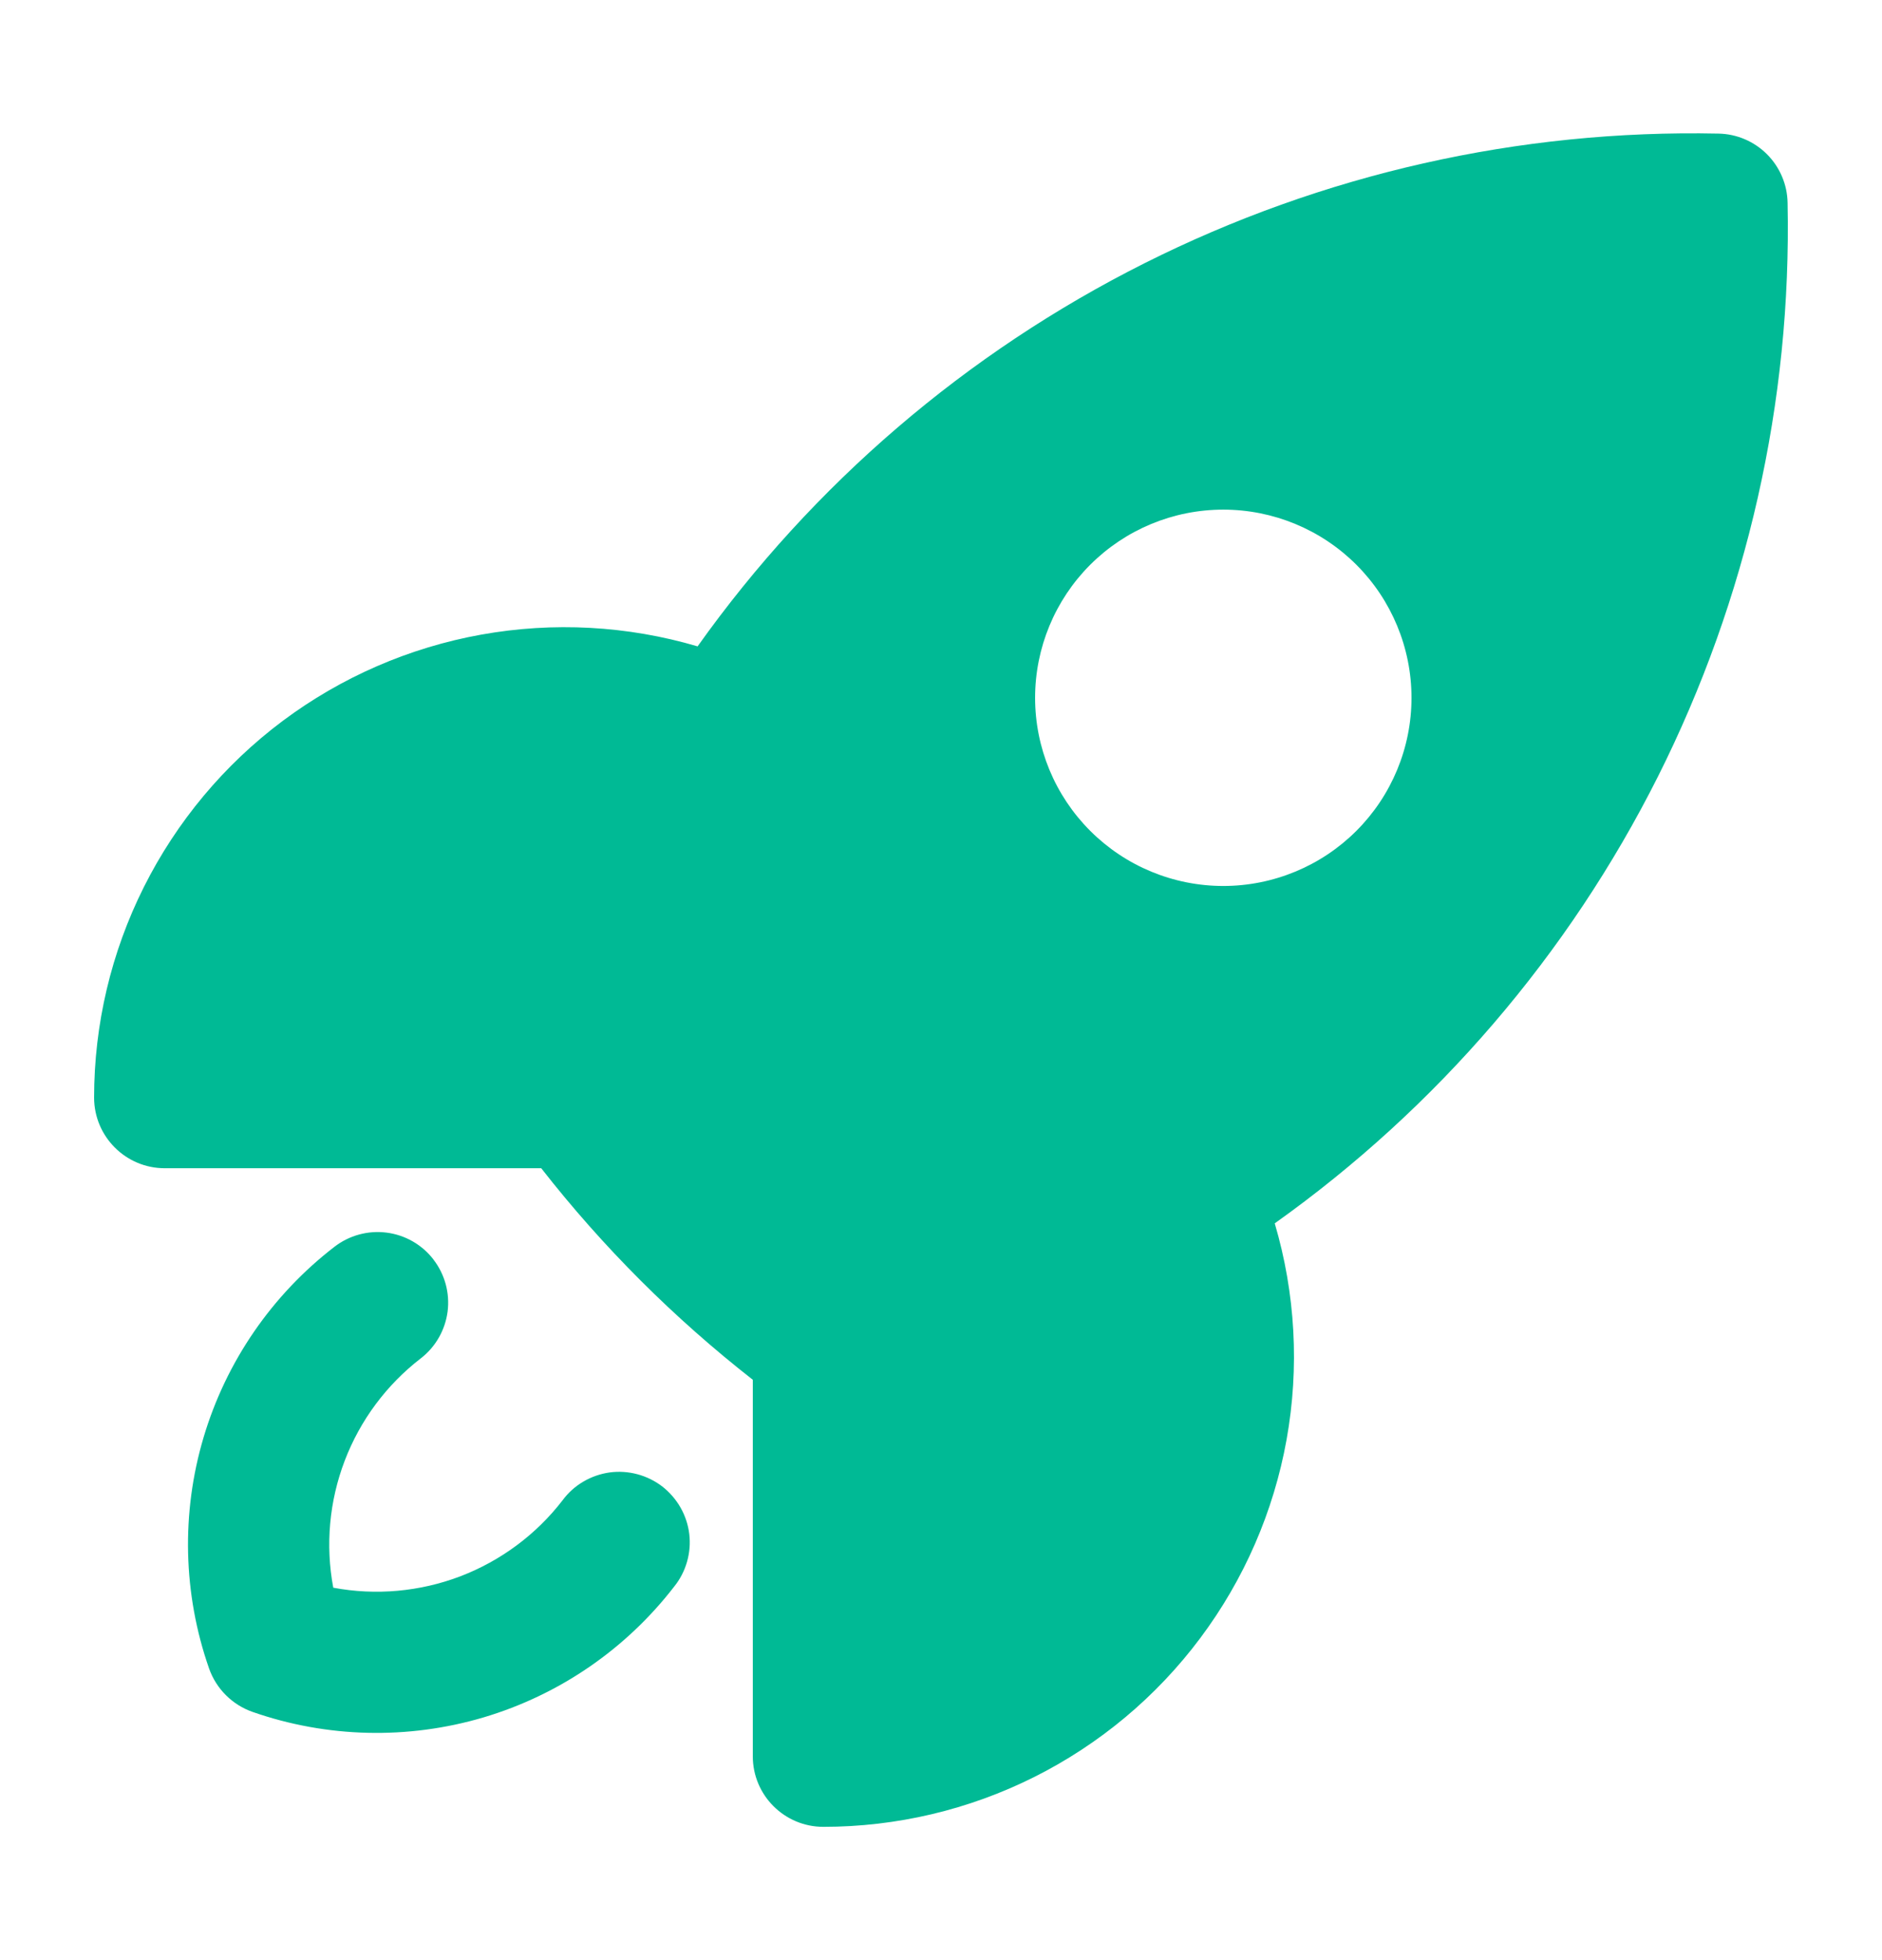 <?xml version="1.0" encoding="UTF-8"?> <svg xmlns="http://www.w3.org/2000/svg" width="24" height="25" viewBox="0 0 24 25" fill="none"><path fill-rule="evenodd" clip-rule="evenodd" d="M5.527 16.064C5.673 16.253 5.738 16.491 5.708 16.728C5.677 16.964 5.555 17.179 5.366 17.325C4.929 17.662 4.593 18.114 4.396 18.63C4.199 19.146 4.148 19.707 4.25 20.25C4.793 20.352 5.354 20.301 5.87 20.105C6.386 19.907 6.838 19.572 7.175 19.134C7.246 19.038 7.336 18.957 7.439 18.897C7.542 18.836 7.656 18.797 7.774 18.78C7.893 18.764 8.013 18.772 8.129 18.803C8.244 18.834 8.352 18.887 8.447 18.96C8.541 19.034 8.62 19.125 8.679 19.229C8.738 19.333 8.776 19.448 8.79 19.566C8.804 19.685 8.794 19.805 8.761 19.92C8.728 20.035 8.673 20.142 8.598 20.235C7.983 21.033 7.132 21.617 6.167 21.904C5.202 22.19 4.17 22.166 3.22 21.834C3.092 21.789 2.976 21.716 2.88 21.62C2.784 21.524 2.711 21.408 2.666 21.28C2.334 20.33 2.309 19.298 2.596 18.333C2.883 17.367 3.467 16.517 4.265 15.902C4.454 15.756 4.693 15.691 4.929 15.721C5.166 15.751 5.381 15.874 5.527 16.063V16.064Z" fill="#00BA95"></path><path fill-rule="evenodd" clip-rule="evenodd" d="M6.902 14.9C7.688 15.906 8.594 16.811 9.6 17.598V22.4C9.6 22.897 10.003 23.3 10.5 23.3C11.433 23.3 12.353 23.083 13.188 22.665C14.022 22.247 14.747 21.641 15.306 20.893C15.865 20.146 16.242 19.279 16.407 18.361C16.572 17.442 16.52 16.498 16.256 15.603C18.325 14.13 20.002 12.175 21.142 9.906C22.281 7.637 22.849 5.124 22.796 2.586C22.792 2.353 22.697 2.131 22.533 1.967C22.369 1.803 22.147 1.708 21.914 1.704C19.376 1.65 16.863 2.218 14.594 3.358C12.324 4.498 10.368 6.175 8.896 8.244C8.001 7.98 7.057 7.929 6.138 8.094C5.22 8.259 4.353 8.636 3.606 9.194C2.859 9.753 2.253 10.479 1.835 11.313C1.417 12.147 1.2 13.067 1.2 14C1.201 14.497 1.604 14.9 2.101 14.9H6.902ZM15.6 11.3C16.236 11.3 16.847 11.047 17.297 10.597C17.747 10.147 18 9.537 18 8.9C18 8.264 17.747 7.653 17.297 7.203C16.847 6.753 16.236 6.5 15.6 6.5C14.963 6.5 14.353 6.753 13.903 7.203C13.453 7.653 13.2 8.264 13.2 8.9C13.2 9.537 13.453 10.147 13.903 10.597C14.353 11.047 14.963 11.3 15.6 11.3Z" fill="#00BA95"></path></svg> 